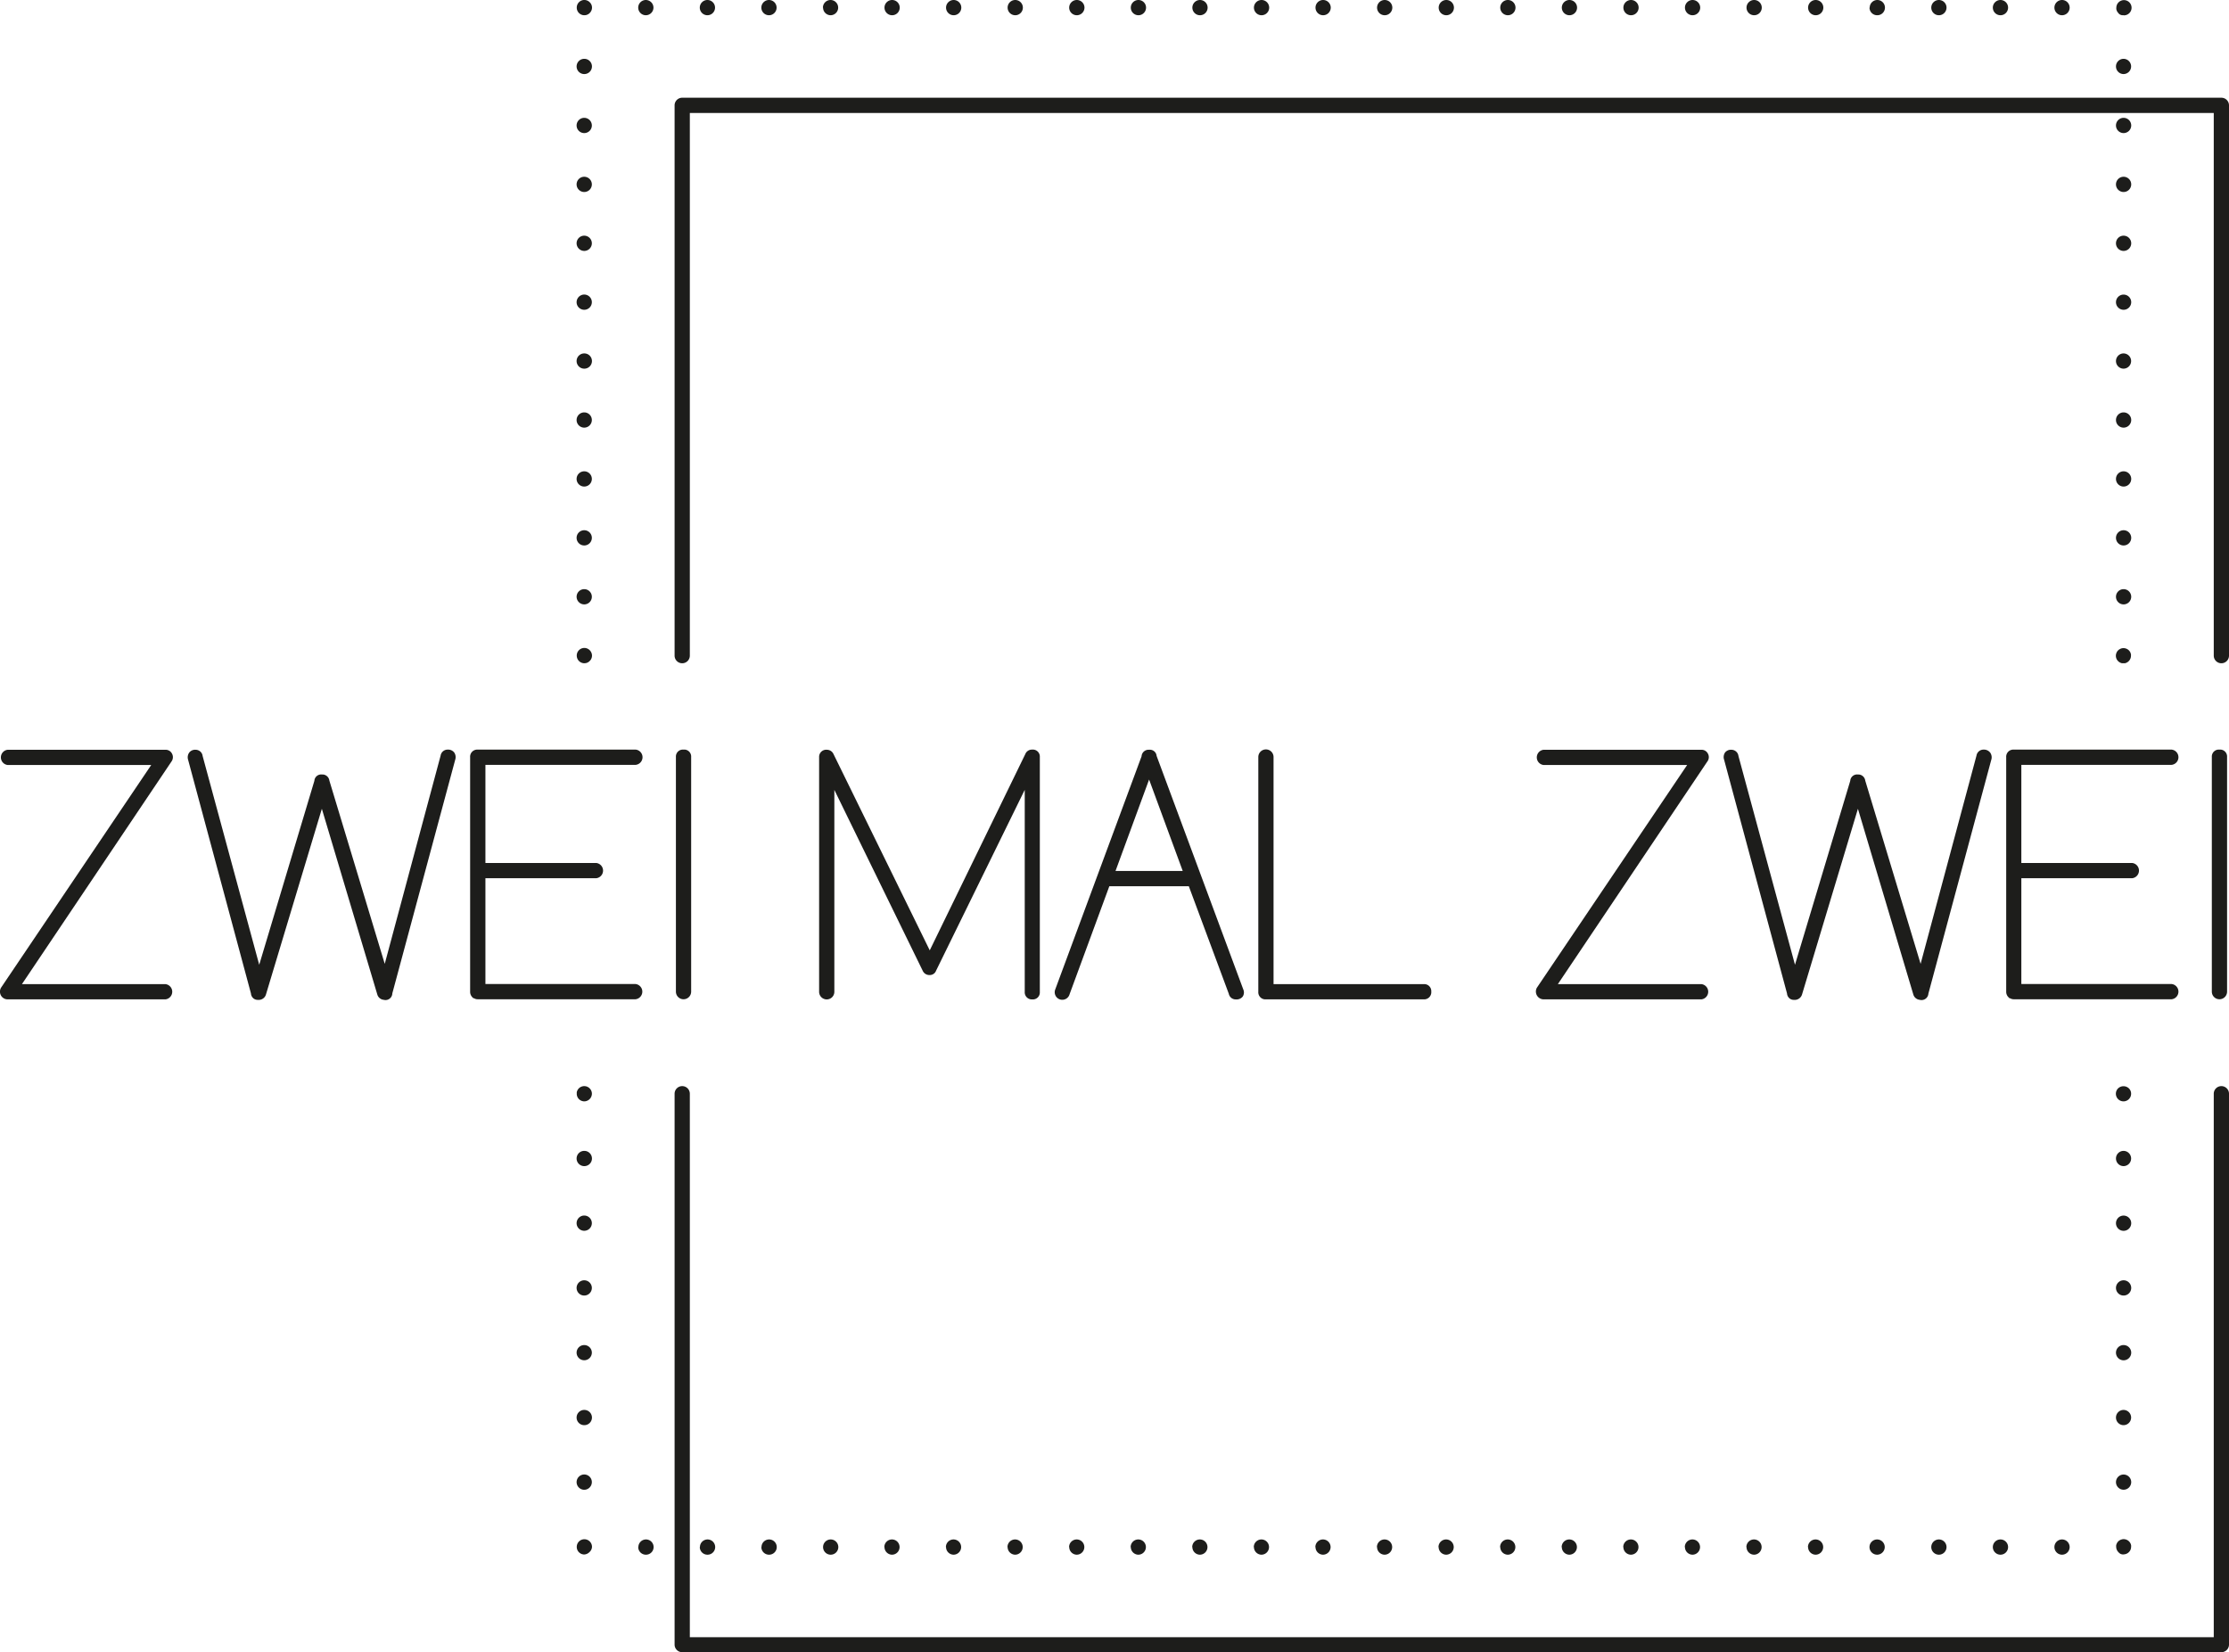 <svg xmlns="http://www.w3.org/2000/svg" id="Ebene_1" data-name="Ebene 1" viewBox="0 0 438.8 325.28"><defs><style>      .cls-1 {        fill: #1d1d1b;      }      .cls-2, .cls-3 {        fill: none;      }      .cls-3 {        stroke: #1d1d1b;        stroke-linecap: round;        stroke-linejoin: round;        stroke-width: 3px;      }    </style></defs><g><path class="cls-1" d="M382.56,534.17H354.29l29.44-43.83a1.45,1.45,0,0,0,.08-1.58,1.39,1.39,0,0,0-1.25-.73H351.48a1.51,1.51,0,0,0,0,3h28.26l-29.57,43.85a1.54,1.54,0,0,0,0,1.54,1.5,1.5,0,0,0,1.29.75h31.08a1.51,1.51,0,0,0,0-3Z" transform="translate(-349.97 -340.42)"></path><path class="cls-1" d="M438.11,488a1.39,1.39,0,0,0-1.4,1.18l-11,41L414.81,494.1a1.38,1.38,0,0,0-1.47-1.2,1.33,1.33,0,0,0-1.48,1.24L401,530.36l-11.14-41.1a1.39,1.39,0,0,0-1.38-1.23,1.46,1.46,0,0,0-1.24.53A1.59,1.59,0,0,0,387,490l12.37,46a1.41,1.41,0,0,0,.52,1,1.35,1.35,0,0,0,.82.27l.31,0a1.48,1.48,0,0,0,1.31-1.07l11-36.55,10.91,36.54a1.45,1.45,0,0,0,1.27,1.07A1.34,1.34,0,0,0,427.2,536l12.38-46a1.62,1.62,0,0,0-.2-1.44A1.52,1.52,0,0,0,438.11,488Z" transform="translate(-349.97 -340.42)"></path><path class="cls-1" d="M475.12,491a1.51,1.51,0,0,0,0-3H444a1.4,1.4,0,0,0-1.48,1.5v46.15a1.48,1.48,0,0,0,.41,1.07l.22.23h.13a1.39,1.39,0,0,0,.72.2h31.08a1.51,1.51,0,0,0,0-3H445.53V513.32h21.82a1.51,1.51,0,0,0,0-3H445.53V491Z" transform="translate(-349.97 -340.42)"></path><path class="cls-1" d="M484.52,488a1.37,1.37,0,0,0-1.49,1.44v46.21a1.49,1.49,0,1,0,3,0V489.47A1.37,1.37,0,0,0,484.52,488Z" transform="translate(-349.97 -340.42)"></path><path class="cls-1" d="M553.14,488a1.39,1.39,0,0,0-1.32.86L533,527.52,514,488.77a1.44,1.44,0,0,0-1.23-.74,1.4,1.4,0,0,0-1.55,1.43v46.22a1.49,1.49,0,1,0,3,0V495.93l17.4,35.62a1.42,1.42,0,0,0,1.34.83,1.31,1.31,0,0,0,1.29-.87l17.45-35.59v39.76a1.4,1.4,0,0,0,1.48,1.5,1.37,1.37,0,0,0,1.49-1.43V489.46A1.38,1.38,0,0,0,553.14,488Z" transform="translate(-349.97 -340.42)"></path><path class="cls-1" d="M577.66,489.24a1.33,1.33,0,0,0-1.48-1.21,1.37,1.37,0,0,0-1.48,1.28l-17,45.92a1.49,1.49,0,1,0,2.83.92l7.82-21.25H584l7.87,21.17a1.38,1.38,0,0,0,1.4,1.11,1.54,1.54,0,0,0,1.35-.57,1.48,1.48,0,0,0,.1-1.4Zm-8.09,22.65,6.61-18,6.62,18Z" transform="translate(-349.97 -340.42)"></path><path class="cls-1" d="M630.27,534.17H600.68V489.46a1.49,1.49,0,0,0-3,0v46.21a1.4,1.4,0,0,0,1.49,1.5h31.08a1.41,1.41,0,0,0,1.48-1.54A1.38,1.38,0,0,0,630.27,534.17Z" transform="translate(-349.97 -340.42)"></path><path class="cls-1" d="M684.91,534.17H656.65l29.43-43.83a1.43,1.43,0,0,0,.09-1.58,1.39,1.39,0,0,0-1.26-.73H653.84a1.51,1.51,0,0,0,0,3H682.1l-29.58,43.85a1.54,1.54,0,0,0,1.32,2.29h31.07a1.51,1.51,0,0,0,0-3Z" transform="translate(-349.97 -340.42)"></path><path class="cls-1" d="M740.46,488a1.4,1.4,0,0,0-1.4,1.18l-11,41L717.16,494.1a1.38,1.38,0,0,0-1.47-1.2,1.34,1.34,0,0,0-1.48,1.24l-10.88,36.22-11.13-41.1a1.39,1.39,0,0,0-1.38-1.23,1.47,1.47,0,0,0-1.25.53,1.61,1.61,0,0,0-.19,1.44l12.38,46a1.41,1.41,0,0,0,.52,1,1.33,1.33,0,0,0,.82.27l.31,0a1.5,1.5,0,0,0,1.31-1.07l11-36.55,10.9,36.54a1.46,1.46,0,0,0,1.27,1.07,1.35,1.35,0,0,0,1.7-1.21l12.37-46a1.62,1.62,0,0,0-.19-1.44A1.54,1.54,0,0,0,740.46,488Z" transform="translate(-349.97 -340.42)"></path><path class="cls-1" d="M777.48,491a1.51,1.51,0,0,0,0-3H746.4a1.4,1.4,0,0,0-1.49,1.5v46.15a1.47,1.47,0,0,0,.42,1.07l.22.23h.12a1.43,1.43,0,0,0,.73.2h31.08a1.51,1.51,0,0,0,0-3H747.89V513.32h21.82a1.51,1.51,0,0,0,0-3H747.89V491Z" transform="translate(-349.97 -340.42)"></path><path class="cls-1" d="M786.88,488a1.37,1.37,0,0,0-1.49,1.44v46.21a1.49,1.49,0,1,0,3,0V489.47A1.37,1.37,0,0,0,786.88,488Z" transform="translate(-349.97 -340.42)"></path></g><path class="cls-2" d="M465,469.5" transform="translate(-349.97 -340.42)"></path><g><path class="cls-1" d="M768,557.25a1.5,1.5,0,0,1-1.06-.44,1.52,1.52,0,0,1-.44-1.06,1.5,1.5,0,0,1,.44-1.06,1.55,1.55,0,0,1,2.12,0,1.48,1.48,0,0,1,.44,1.06,1.56,1.56,0,0,1-.11.57,1.63,1.63,0,0,1-.33.49,1.39,1.39,0,0,1-.48.32A1.43,1.43,0,0,1,768,557.25Z" transform="translate(-349.97 -340.42)"></path><path class="cls-1" d="M766.52,632.21a1.5,1.5,0,0,1,1.5-1.49h0a1.5,1.5,0,0,1,1.5,1.49h0a1.5,1.5,0,0,1-1.5,1.5h0A1.5,1.5,0,0,1,766.52,632.21Zm0-12.74A1.5,1.5,0,0,1,768,618h0a1.5,1.5,0,0,1,1.5,1.5h0A1.5,1.5,0,0,1,768,621h0A1.5,1.5,0,0,1,766.52,619.47Zm0-12.74a1.5,1.5,0,0,1,1.5-1.5h0a1.5,1.5,0,0,1,1.5,1.5h0a1.5,1.5,0,0,1-1.5,1.5h0A1.5,1.5,0,0,1,766.52,606.73Zm0-12.75a1.5,1.5,0,0,1,1.5-1.5h0a1.5,1.5,0,0,1,1.5,1.5h0a1.5,1.5,0,0,1-1.5,1.5h0A1.5,1.5,0,0,1,766.52,594Zm0-12.74a1.5,1.5,0,0,1,1.5-1.5h0a1.5,1.5,0,0,1,1.5,1.5h0a1.5,1.5,0,0,1-1.5,1.5h0A1.5,1.5,0,0,1,766.52,581.24Zm0-12.75A1.5,1.5,0,0,1,768,567h0a1.5,1.5,0,0,1,1.5,1.5h0A1.5,1.5,0,0,1,768,570h0A1.5,1.5,0,0,1,766.52,568.49Z" transform="translate(-349.97 -340.42)"></path><path class="cls-1" d="M768,646.46a1.56,1.56,0,0,1-.57-.11A1.63,1.63,0,0,1,767,646a1.52,1.52,0,0,1-.44-1.06,1.36,1.36,0,0,1,0-.29,1.31,1.31,0,0,1,.09-.28,1.26,1.26,0,0,1,.13-.26,1.57,1.57,0,0,1,.42-.42l.26-.14.28-.08a1.5,1.5,0,0,1,1.35.41,2.11,2.11,0,0,1,.19.23,2.15,2.15,0,0,1,.14.26,2.29,2.29,0,0,1,.08.28,1.36,1.36,0,0,1,0,.29,1.56,1.56,0,0,1-.11.57,1.52,1.52,0,0,1-1.39.93Z" transform="translate(-349.97 -340.42)"></path><path class="cls-1" d="M754.4,645a1.5,1.5,0,0,1,1.5-1.5h0a1.5,1.5,0,0,1,1.5,1.5h0a1.5,1.5,0,0,1-1.5,1.5h0A1.5,1.5,0,0,1,754.4,645Zm-12.12,0a1.5,1.5,0,0,1,1.5-1.5h0a1.5,1.5,0,0,1,1.5,1.5h0a1.5,1.5,0,0,1-1.5,1.5h0A1.5,1.5,0,0,1,742.28,645Zm-12.12,0a1.5,1.5,0,0,1,1.5-1.5h0a1.5,1.5,0,0,1,1.5,1.5h0a1.5,1.5,0,0,1-1.5,1.5h0A1.5,1.5,0,0,1,730.16,645ZM718,645a1.5,1.5,0,0,1,1.5-1.5h0A1.51,1.51,0,0,1,721,645h0a1.51,1.51,0,0,1-1.51,1.5h0A1.5,1.5,0,0,1,718,645Zm-12.12,0a1.5,1.5,0,0,1,1.5-1.5h0a1.5,1.5,0,0,1,1.5,1.5h0a1.5,1.5,0,0,1-1.5,1.5h0A1.5,1.5,0,0,1,705.91,645Zm-12.12,0a1.5,1.5,0,0,1,1.5-1.5h0a1.5,1.5,0,0,1,1.5,1.5h0a1.5,1.5,0,0,1-1.5,1.5h0A1.5,1.5,0,0,1,693.79,645Zm-12.12,0a1.5,1.5,0,0,1,1.5-1.5h0a1.5,1.5,0,0,1,1.5,1.5h0a1.5,1.5,0,0,1-1.5,1.5h0A1.5,1.5,0,0,1,681.67,645Zm-12.12,0a1.5,1.5,0,0,1,1.5-1.5h0a1.5,1.5,0,0,1,1.5,1.5h0a1.5,1.5,0,0,1-1.5,1.5h0A1.5,1.5,0,0,1,669.55,645Zm-12.12,0a1.5,1.5,0,0,1,1.5-1.5h0a1.5,1.5,0,0,1,1.5,1.5h0a1.5,1.5,0,0,1-1.5,1.5h0A1.5,1.5,0,0,1,657.43,645Zm-12.12,0a1.5,1.5,0,0,1,1.5-1.5h0a1.5,1.5,0,0,1,1.5,1.5h0a1.5,1.5,0,0,1-1.5,1.5h0A1.5,1.5,0,0,1,645.31,645Zm-12.13,0a1.5,1.5,0,0,1,1.5-1.5h0a1.5,1.5,0,0,1,1.5,1.5h0a1.5,1.5,0,0,1-1.5,1.5h0A1.5,1.5,0,0,1,633.18,645Zm-12.12,0a1.5,1.5,0,0,1,1.5-1.5h0a1.5,1.5,0,0,1,1.5,1.5h0a1.5,1.5,0,0,1-1.5,1.5h0A1.5,1.5,0,0,1,621.06,645Zm-12.12,0a1.5,1.5,0,0,1,1.5-1.5h0a1.5,1.5,0,0,1,1.5,1.5h0a1.5,1.5,0,0,1-1.5,1.5h0A1.5,1.5,0,0,1,608.94,645Zm-12.12,0a1.5,1.5,0,0,1,1.5-1.5h0a1.5,1.5,0,0,1,1.5,1.5h0a1.5,1.5,0,0,1-1.5,1.5h0A1.5,1.5,0,0,1,596.82,645Zm-12.12,0a1.5,1.5,0,0,1,1.5-1.5h0a1.5,1.5,0,0,1,1.5,1.5h0a1.5,1.5,0,0,1-1.5,1.5h0A1.5,1.5,0,0,1,584.7,645Zm-12.12,0a1.5,1.5,0,0,1,1.5-1.5h0a1.5,1.5,0,0,1,1.5,1.5h0a1.5,1.5,0,0,1-1.5,1.5h0A1.5,1.5,0,0,1,572.58,645Zm-12.12,0a1.5,1.5,0,0,1,1.5-1.5h0a1.5,1.5,0,0,1,1.5,1.5h0a1.5,1.5,0,0,1-1.5,1.5h0A1.5,1.5,0,0,1,560.46,645Zm-12.13,0a1.5,1.5,0,0,1,1.5-1.5h0a1.5,1.5,0,0,1,1.5,1.5h0a1.5,1.5,0,0,1-1.5,1.5h0A1.5,1.5,0,0,1,548.33,645Zm-12.12,0a1.5,1.5,0,0,1,1.5-1.5h0a1.5,1.5,0,0,1,1.5,1.5h0a1.5,1.5,0,0,1-1.5,1.5h0A1.5,1.5,0,0,1,536.21,645Zm-12.12,0a1.5,1.5,0,0,1,1.5-1.5h0a1.5,1.5,0,0,1,1.5,1.5h0a1.5,1.5,0,0,1-1.5,1.5h0A1.5,1.5,0,0,1,524.09,645ZM512,645a1.5,1.5,0,0,1,1.5-1.5h0A1.5,1.5,0,0,1,515,645h0a1.5,1.5,0,0,1-1.5,1.5h0A1.5,1.5,0,0,1,512,645Zm-12.12,0a1.5,1.5,0,0,1,1.5-1.5h0a1.5,1.5,0,0,1,1.5,1.5h0a1.5,1.5,0,0,1-1.5,1.5h0A1.5,1.5,0,0,1,499.85,645Zm-12.12,0a1.5,1.5,0,0,1,1.5-1.5h0a1.5,1.5,0,0,1,1.5,1.5h0a1.5,1.5,0,0,1-1.5,1.5h0A1.5,1.5,0,0,1,487.73,645Zm-12.12,0a1.5,1.5,0,0,1,1.5-1.5h0a1.5,1.5,0,0,1,1.5,1.5h0a1.5,1.5,0,0,1-1.5,1.5h0A1.5,1.5,0,0,1,475.61,645Z" transform="translate(-349.97 -340.42)"></path><path class="cls-1" d="M465,646.46a1.56,1.56,0,0,1-.57-.11,1.63,1.63,0,0,1-.49-.33,1.49,1.49,0,0,1-.43-1.06,1.5,1.5,0,0,1,3,0A1.47,1.47,0,0,1,466,646a1.58,1.58,0,0,1-.48.33A1.62,1.62,0,0,1,465,646.46Z" transform="translate(-349.97 -340.42)"></path><path class="cls-1" d="M463.48,632.21a1.51,1.51,0,0,1,1.5-1.5h0a1.5,1.5,0,0,1,1.5,1.5h0a1.51,1.51,0,0,1-1.5,1.51h0A1.51,1.51,0,0,1,463.48,632.21Zm0-12.74A1.5,1.5,0,0,1,465,618h0a1.5,1.5,0,0,1,1.5,1.5h0A1.5,1.5,0,0,1,465,621h0A1.5,1.5,0,0,1,463.48,619.47Zm0-12.75a1.5,1.5,0,0,1,1.5-1.49h0a1.5,1.5,0,0,1,1.5,1.49h0a1.5,1.5,0,0,1-1.5,1.5h0A1.5,1.5,0,0,1,463.48,606.72Zm0-12.74a1.5,1.5,0,0,1,1.5-1.5h0a1.5,1.5,0,0,1,1.5,1.5h0a1.5,1.5,0,0,1-1.5,1.5h0A1.5,1.5,0,0,1,463.48,594Zm0-12.75a1.51,1.51,0,0,1,1.5-1.5h0a1.5,1.5,0,0,1,1.5,1.5h0a1.5,1.5,0,0,1-1.5,1.5h0A1.5,1.5,0,0,1,463.48,581.23Zm0-12.74A1.5,1.5,0,0,1,465,567h0a1.5,1.5,0,0,1,1.5,1.5h0A1.5,1.5,0,0,1,465,570h0A1.5,1.5,0,0,1,463.48,568.49Z" transform="translate(-349.97 -340.42)"></path><path class="cls-1" d="M465,557.25a1.52,1.52,0,0,1-1.06-.44,1.43,1.43,0,0,1-.32-.49,1.38,1.38,0,0,1-.11-.57c0-.1,0-.2,0-.3a1.52,1.52,0,0,1,.09-.28,1.65,1.65,0,0,1,.14-.26,1.92,1.92,0,0,1,.18-.22,1.52,1.52,0,0,1,1.36-.41,1.47,1.47,0,0,1,.28.08l.26.14a1,1,0,0,1,.22.19,1.3,1.3,0,0,1,.19.22,1.65,1.65,0,0,1,.14.26,1.41,1.41,0,0,1,.12.58,1.52,1.52,0,0,1-1.51,1.5Z" transform="translate(-349.97 -340.42)"></path></g><g><path class="cls-1" d="M465,471a1.53,1.53,0,0,1-1.06-.45,1.51,1.51,0,0,1-.43-1.05,1.49,1.49,0,0,1,2.55-1.07,1.53,1.53,0,0,1,.45,1.07,1.41,1.41,0,0,1-.12.57,1.3,1.3,0,0,1-.14.26,2,2,0,0,1-.41.41,1.65,1.65,0,0,1-.26.14,1.52,1.52,0,0,1-.28.09Z" transform="translate(-349.97 -340.42)"></path><path class="cls-1" d="M463.48,457.91a1.5,1.5,0,0,1,1.5-1.5h0a1.5,1.5,0,0,1,1.5,1.5h0a1.5,1.5,0,0,1-1.5,1.5h0A1.51,1.51,0,0,1,463.48,457.91Zm0-11.6a1.5,1.5,0,0,1,1.5-1.5h0a1.5,1.5,0,0,1,1.5,1.5h0a1.5,1.5,0,0,1-1.5,1.5h0A1.5,1.5,0,0,1,463.48,446.31Zm0-11.6a1.5,1.5,0,0,1,1.5-1.5h0a1.5,1.5,0,0,1,1.5,1.5h0a1.5,1.5,0,0,1-1.5,1.5h0A1.5,1.5,0,0,1,463.48,434.71Zm0-11.6a1.5,1.5,0,0,1,1.5-1.5h0a1.5,1.5,0,0,1,1.5,1.5h0a1.5,1.5,0,0,1-1.5,1.5h0A1.5,1.5,0,0,1,463.48,423.11Zm0-11.6A1.5,1.5,0,0,1,465,410h0a1.5,1.5,0,0,1,1.5,1.5h0A1.5,1.5,0,0,1,465,413h0A1.5,1.5,0,0,1,463.48,411.51Zm0-11.6a1.51,1.51,0,0,1,1.5-1.5h0a1.5,1.5,0,0,1,1.5,1.5h0a1.5,1.5,0,0,1-1.5,1.5h0A1.5,1.5,0,0,1,463.48,399.91Zm0-11.59a1.5,1.5,0,0,1,1.5-1.5h0a1.5,1.5,0,0,1,1.5,1.5h0a1.5,1.5,0,0,1-1.5,1.5h0A1.51,1.51,0,0,1,463.48,388.32Zm0-11.6a1.5,1.5,0,0,1,1.5-1.5h0a1.5,1.5,0,0,1,1.5,1.5h0a1.5,1.5,0,0,1-1.5,1.5h0A1.5,1.5,0,0,1,463.48,376.72Zm0-11.6a1.5,1.5,0,0,1,1.5-1.5h0a1.5,1.5,0,0,1,1.5,1.5h0a1.5,1.5,0,0,1-1.5,1.5h0A1.5,1.5,0,0,1,463.48,365.12Zm0-11.6A1.5,1.5,0,0,1,465,352h0a1.5,1.5,0,0,1,1.5,1.5h0A1.5,1.5,0,0,1,465,355h0A1.5,1.5,0,0,1,463.48,353.52Z" transform="translate(-349.97 -340.42)"></path><path class="cls-1" d="M465,343.42a1.49,1.49,0,0,1-1.49-1.5,1.49,1.49,0,0,1,2.55-1.06,1.46,1.46,0,0,1,.33,1.64,1.23,1.23,0,0,1-.14.25,1.06,1.06,0,0,1-.19.23,1.37,1.37,0,0,1-.22.19l-.26.14a1.47,1.47,0,0,1-.28.08A1.53,1.53,0,0,1,465,343.42Z" transform="translate(-349.97 -340.42)"></path><path class="cls-1" d="M754.4,341.92a1.5,1.5,0,0,1,1.5-1.5h0a1.5,1.5,0,0,1,1.5,1.5h0a1.5,1.5,0,0,1-1.5,1.5h0A1.5,1.5,0,0,1,754.4,341.92Zm-12.12,0a1.5,1.5,0,0,1,1.5-1.5h0a1.5,1.5,0,0,1,1.5,1.5h0a1.5,1.5,0,0,1-1.5,1.5h0A1.5,1.5,0,0,1,742.28,341.92Zm-12.12,0a1.5,1.5,0,0,1,1.5-1.5h0a1.5,1.5,0,0,1,1.5,1.5h0a1.5,1.5,0,0,1-1.5,1.5h0A1.5,1.5,0,0,1,730.16,341.92Zm-12.12,0a1.5,1.5,0,0,1,1.5-1.5h0a1.5,1.5,0,0,1,1.5,1.5h0a1.5,1.5,0,0,1-1.5,1.5h0A1.5,1.5,0,0,1,718,341.92Zm-12.13,0a1.5,1.5,0,0,1,1.5-1.5h0a1.5,1.5,0,0,1,1.5,1.5h0a1.5,1.5,0,0,1-1.5,1.5h0A1.5,1.5,0,0,1,705.91,341.92Zm-12.12,0a1.5,1.5,0,0,1,1.5-1.5h0a1.5,1.5,0,0,1,1.5,1.5h0a1.5,1.5,0,0,1-1.5,1.5h0A1.5,1.5,0,0,1,693.79,341.92Zm-12.12,0a1.5,1.5,0,0,1,1.5-1.5h0a1.5,1.5,0,0,1,1.5,1.5h0a1.5,1.5,0,0,1-1.5,1.5h0A1.5,1.5,0,0,1,681.67,341.92Zm-12.12,0a1.5,1.5,0,0,1,1.5-1.5h0a1.5,1.5,0,0,1,1.5,1.5h0a1.5,1.5,0,0,1-1.5,1.5h0A1.5,1.5,0,0,1,669.55,341.92Zm-12.12,0a1.5,1.5,0,0,1,1.5-1.5h0a1.5,1.5,0,0,1,1.5,1.5h0a1.5,1.5,0,0,1-1.5,1.5h0A1.5,1.5,0,0,1,657.43,341.92Zm-12.12,0a1.5,1.5,0,0,1,1.5-1.5h0a1.5,1.5,0,0,1,1.5,1.5h0a1.5,1.5,0,0,1-1.5,1.5h0A1.5,1.5,0,0,1,645.31,341.92Zm-12.12,0a1.5,1.5,0,0,1,1.5-1.5h0a1.5,1.5,0,0,1,1.5,1.5h0a1.5,1.5,0,0,1-1.5,1.5h0A1.5,1.5,0,0,1,633.19,341.92Zm-12.13,0a1.5,1.5,0,0,1,1.51-1.5h0a1.5,1.5,0,0,1,1.49,1.5h0a1.5,1.5,0,0,1-1.49,1.5h0A1.5,1.5,0,0,1,621.06,341.92Zm-12.12,0a1.5,1.5,0,0,1,1.5-1.5h0a1.5,1.5,0,0,1,1.5,1.5h0a1.5,1.5,0,0,1-1.5,1.5h0A1.5,1.5,0,0,1,608.94,341.92Zm-12.12,0a1.5,1.5,0,0,1,1.5-1.5h0a1.5,1.5,0,0,1,1.5,1.5h0a1.5,1.5,0,0,1-1.5,1.5h0A1.5,1.5,0,0,1,596.82,341.92Zm-12.12,0a1.5,1.5,0,0,1,1.5-1.5h0a1.5,1.5,0,0,1,1.5,1.5h0a1.5,1.5,0,0,1-1.5,1.5h0A1.5,1.5,0,0,1,584.7,341.92Zm-12.12,0a1.5,1.5,0,0,1,1.5-1.5h0a1.5,1.5,0,0,1,1.5,1.5h0a1.5,1.5,0,0,1-1.5,1.5h0A1.5,1.5,0,0,1,572.58,341.92Zm-12.13,0a1.5,1.5,0,0,1,1.5-1.5h0a1.51,1.51,0,0,1,1.51,1.5h0a1.51,1.51,0,0,1-1.51,1.5h0A1.5,1.5,0,0,1,560.45,341.92Zm-12.12,0a1.5,1.5,0,0,1,1.5-1.5h0a1.5,1.5,0,0,1,1.5,1.5h0a1.5,1.5,0,0,1-1.5,1.5h0A1.5,1.5,0,0,1,548.33,341.92Zm-12.12,0a1.5,1.5,0,0,1,1.5-1.5h0a1.5,1.5,0,0,1,1.5,1.5h0a1.5,1.5,0,0,1-1.5,1.5h0A1.5,1.5,0,0,1,536.21,341.92Zm-12.12,0a1.5,1.5,0,0,1,1.5-1.5h0a1.5,1.5,0,0,1,1.5,1.5h0a1.5,1.5,0,0,1-1.5,1.5h0A1.5,1.5,0,0,1,524.09,341.92Zm-12.12,0a1.5,1.5,0,0,1,1.5-1.5h0a1.5,1.5,0,0,1,1.5,1.5h0a1.5,1.5,0,0,1-1.5,1.5h0A1.5,1.5,0,0,1,512,341.92Zm-12.12,0a1.5,1.5,0,0,1,1.5-1.5h0a1.5,1.5,0,0,1,1.5,1.5h0a1.5,1.5,0,0,1-1.5,1.5h0A1.5,1.5,0,0,1,499.85,341.92Zm-12.12,0a1.5,1.5,0,0,1,1.5-1.5h0a1.5,1.5,0,0,1,1.5,1.5h0a1.5,1.5,0,0,1-1.5,1.5h0A1.5,1.5,0,0,1,487.73,341.92Zm-12.12,0a1.5,1.5,0,0,1,1.49-1.5h0a1.51,1.51,0,0,1,1.51,1.5h0a1.51,1.51,0,0,1-1.51,1.5h0A1.5,1.5,0,0,1,475.61,341.92Z" transform="translate(-349.97 -340.42)"></path><path class="cls-1" d="M768,343.42l-.29,0-.28-.08-.26-.14A2.11,2.11,0,0,1,767,343a1.45,1.45,0,0,1-.19-.23,1.19,1.19,0,0,1-.13-.25,1.61,1.61,0,0,1-.09-.29,1.36,1.36,0,0,1,0-.29,1.52,1.52,0,0,1,.44-1.06,2.11,2.11,0,0,1,.23-.19,1.26,1.26,0,0,1,.26-.13,1.31,1.31,0,0,1,.28-.09,1.5,1.5,0,0,1,1.35.41,1.52,1.52,0,0,1,.44,1.06,1.5,1.5,0,0,1-1.5,1.5Z" transform="translate(-349.97 -340.42)"></path><path class="cls-1" d="M766.52,457.91a1.5,1.5,0,0,1,1.5-1.5h0a1.5,1.5,0,0,1,1.5,1.5h0a1.5,1.5,0,0,1-1.5,1.5h0A1.5,1.5,0,0,1,766.52,457.91Zm0-11.6a1.5,1.5,0,0,1,1.5-1.5h0a1.5,1.5,0,0,1,1.5,1.5h0a1.5,1.5,0,0,1-1.5,1.5h0A1.5,1.5,0,0,1,766.52,446.31Zm0-11.6a1.5,1.5,0,0,1,1.5-1.5h0a1.5,1.5,0,0,1,1.5,1.5h0a1.5,1.5,0,0,1-1.5,1.5h0A1.5,1.5,0,0,1,766.52,434.71Zm0-11.6a1.5,1.5,0,0,1,1.5-1.5h0a1.5,1.5,0,0,1,1.5,1.5h0a1.5,1.5,0,0,1-1.5,1.5h0A1.5,1.5,0,0,1,766.52,423.11Zm0-11.6A1.5,1.5,0,0,1,768,410h0a1.5,1.5,0,0,1,1.5,1.5h0A1.5,1.5,0,0,1,768,413h0A1.5,1.5,0,0,1,766.52,411.51Zm0-11.6a1.5,1.5,0,0,1,1.5-1.49h0a1.5,1.5,0,0,1,1.5,1.49h0a1.5,1.5,0,0,1-1.5,1.5h0A1.5,1.5,0,0,1,766.52,399.91Zm0-11.59a1.5,1.5,0,0,1,1.5-1.5h0a1.5,1.5,0,0,1,1.5,1.5h0a1.5,1.5,0,0,1-1.5,1.5h0A1.5,1.5,0,0,1,766.52,388.32Zm0-11.6a1.5,1.5,0,0,1,1.5-1.5h0a1.5,1.5,0,0,1,1.5,1.5h0a1.5,1.5,0,0,1-1.5,1.5h0A1.5,1.5,0,0,1,766.52,376.72Zm0-11.6a1.5,1.5,0,0,1,1.5-1.5h0a1.5,1.5,0,0,1,1.5,1.5h0a1.5,1.5,0,0,1-1.5,1.5h0A1.5,1.5,0,0,1,766.52,365.12Zm0-11.6A1.5,1.5,0,0,1,768,352h0a1.5,1.5,0,0,1,1.5,1.5h0A1.5,1.5,0,0,1,768,355h0A1.5,1.5,0,0,1,766.52,353.52Z" transform="translate(-349.97 -340.42)"></path><path class="cls-1" d="M768,471l-.29,0a1.61,1.61,0,0,1-.54-.23,1.37,1.37,0,0,1-.23-.19,1.48,1.48,0,0,1-.44-1.06,1.41,1.41,0,0,1,.12-.57,1.26,1.26,0,0,1,.13-.26,2.11,2.11,0,0,1,.19-.23,1.65,1.65,0,0,1,.77-.41,1.52,1.52,0,0,1,1.35.41,2.11,2.11,0,0,1,.19.23,2.15,2.15,0,0,1,.14.26c0,.09.06.19.08.28a1.5,1.5,0,0,1,0,.29,1.48,1.48,0,0,1-.44,1.06,1.06,1.06,0,0,1-.23.19,1.23,1.23,0,0,1-.25.14,1.52,1.52,0,0,1-.28.09Z" transform="translate(-349.97 -340.42)"></path></g><path class="cls-3" d="M484.23,469.5" transform="translate(-349.97 -340.42)"></path><path class="cls-1" d="M787.27,665.7h-303a1.5,1.5,0,0,1-1.5-1.5V555.75a1.5,1.5,0,0,1,3,0v107h300v-107a1.5,1.5,0,0,1,3,0V664.2A1.5,1.5,0,0,1,787.27,665.7Z" transform="translate(-349.97 -340.42)"></path><path class="cls-1" d="M787.27,471a1.5,1.5,0,0,1-1.5-1.5V362.66h-300V469.5a1.5,1.5,0,0,1-3,0V361.16a1.5,1.5,0,0,1,1.5-1.5h303a1.5,1.5,0,0,1,1.5,1.5V469.5A1.5,1.5,0,0,1,787.27,471Z" transform="translate(-349.97 -340.42)"></path></svg>